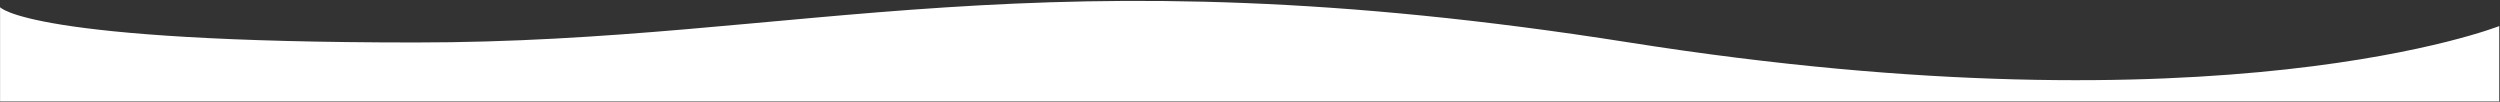 <svg width="1523" height="62" viewBox="0 0 1523 62" fill="none" xmlns="http://www.w3.org/2000/svg">
<rect x="0" y="0" width="1523" height="62" fill="#333333" stroke="none"/>
<path d="M1522.54 15.879C1522.54 15.879 1353.54 82.879 992.54 25.879C631.54 -31.121 489.04 25.879 253.04 25.879C17.04 25.879 0.04 4.379 0.04 4.379L0.04 61.77L1522.54 61.77L1522.54 15.879Z" fill="white"/>
</svg>
